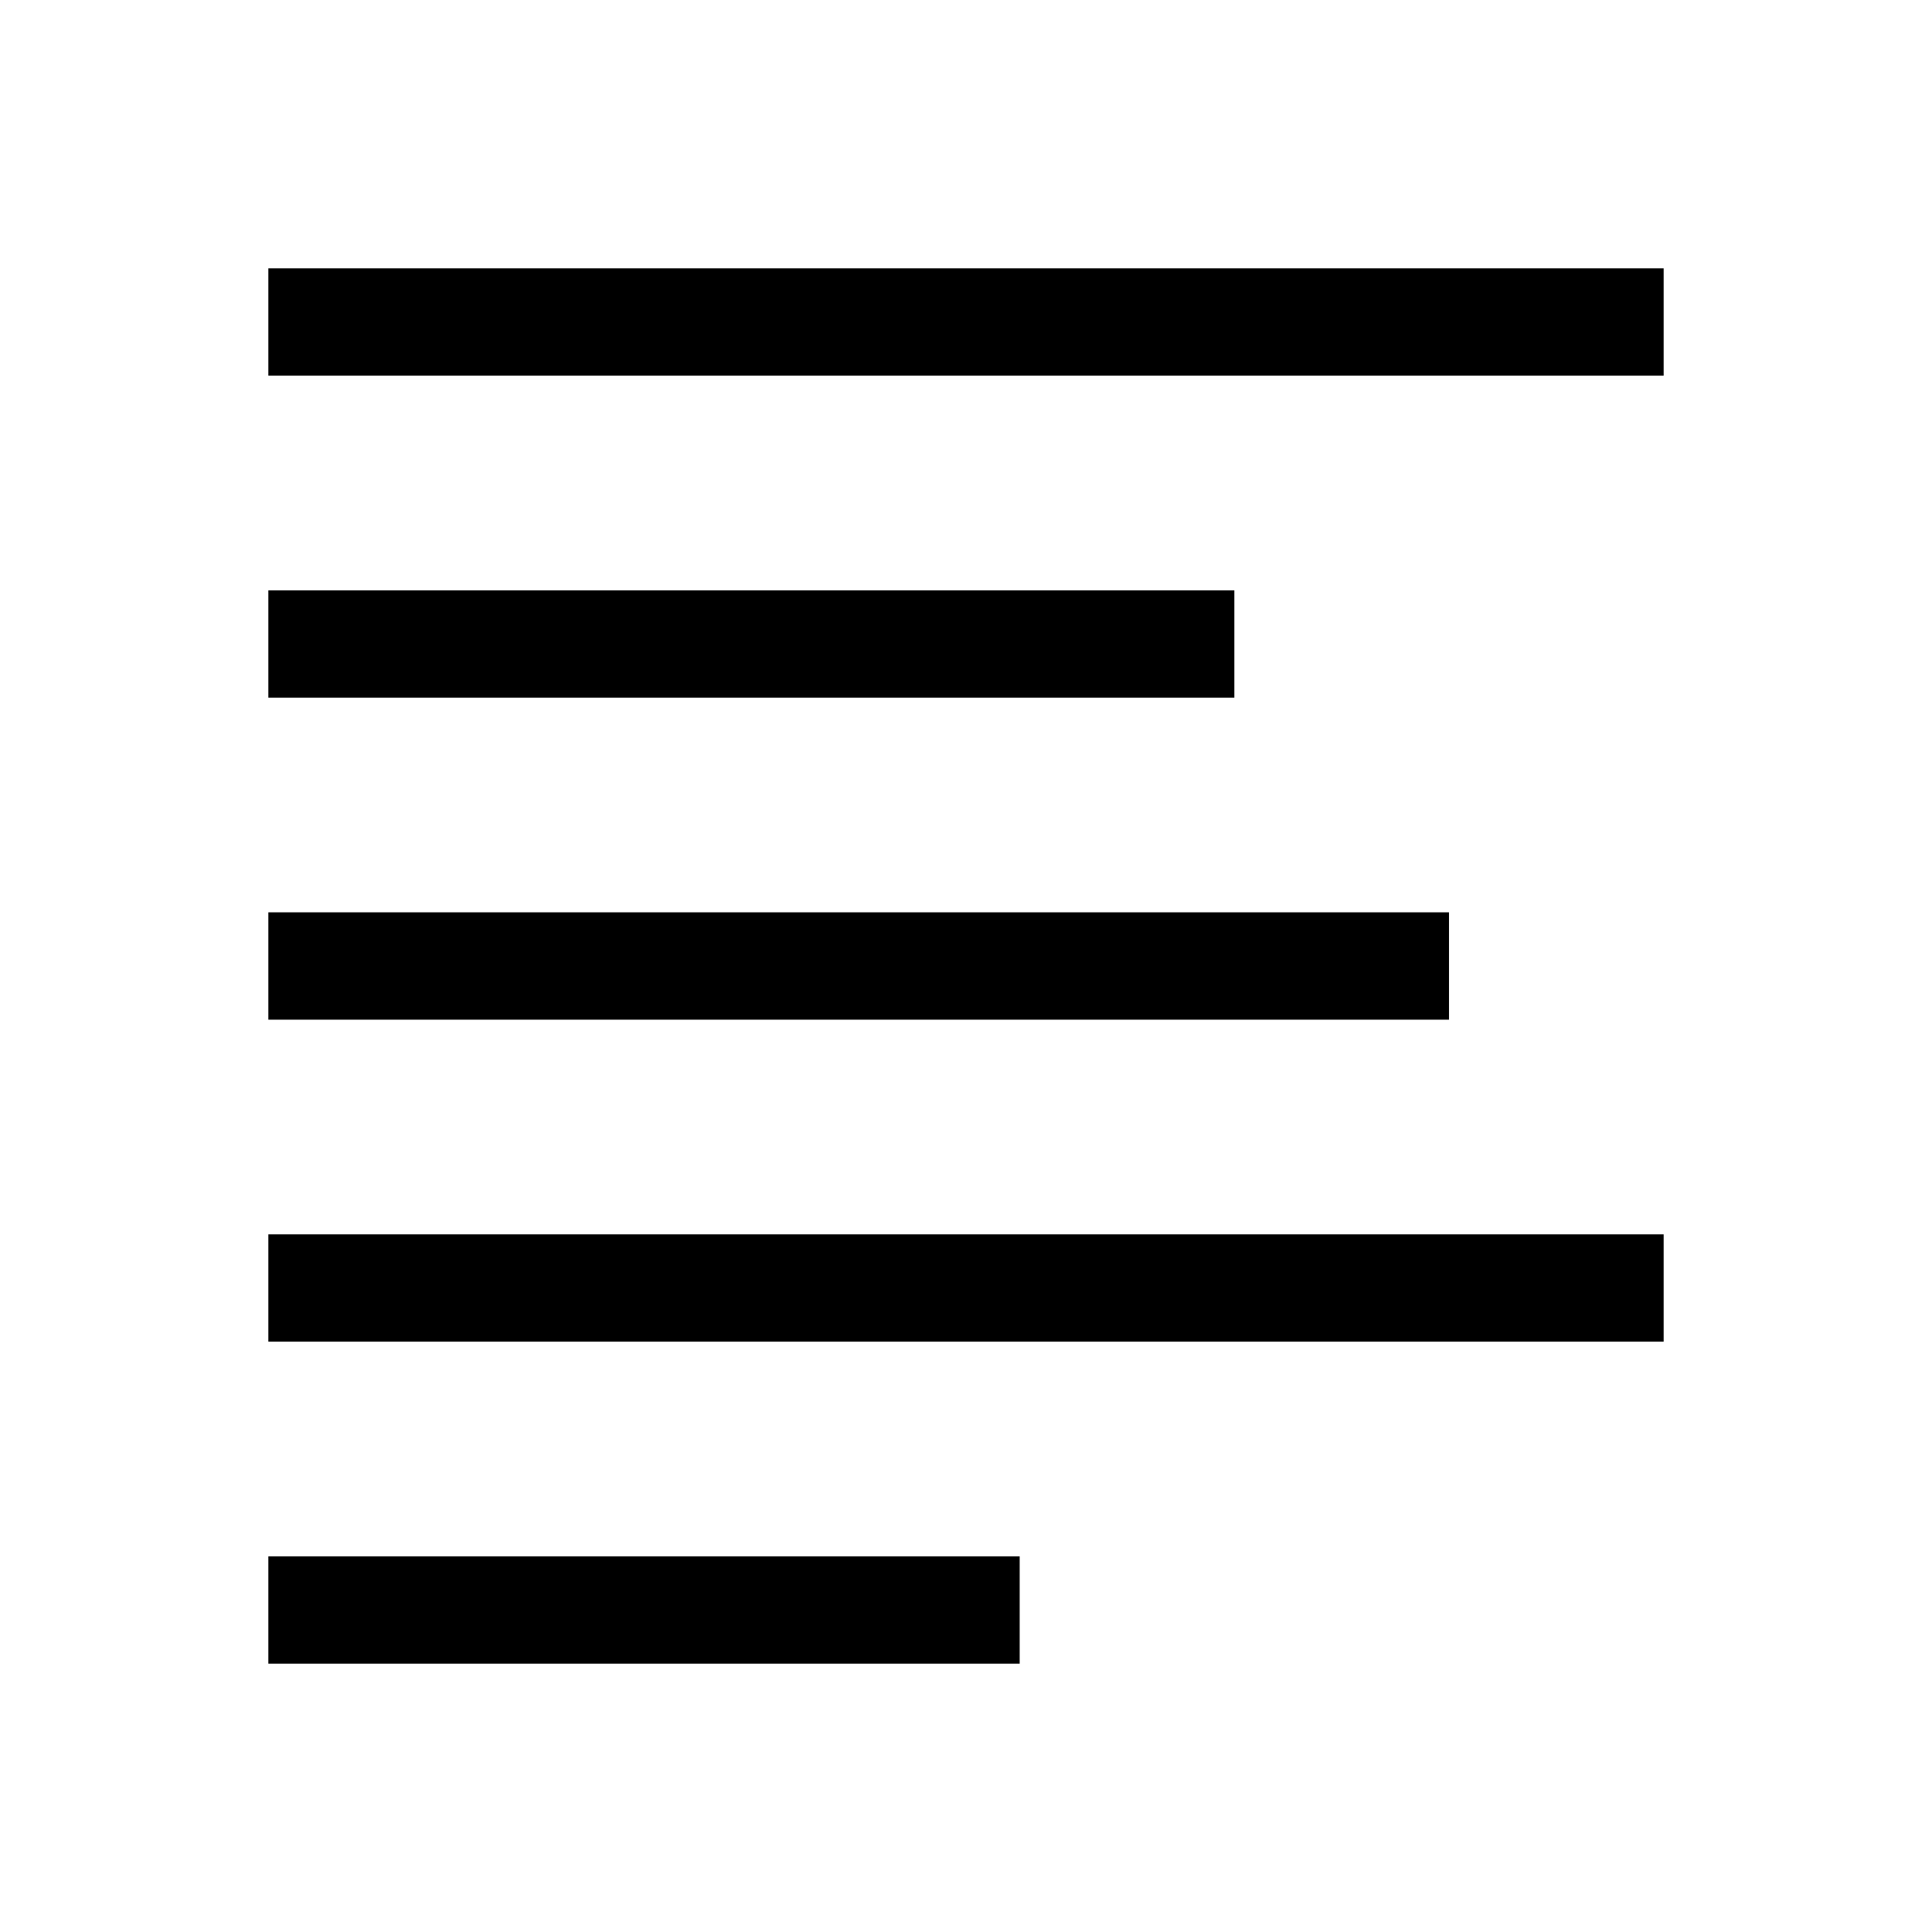 <svg id="adb36d01-3c8c-4813-bb9f-be7fc7f6a6eb" data-name="Layer 1" xmlns="http://www.w3.org/2000/svg" viewBox="0 0 18 18"><rect x="2.5" y="2.5" width="13" height="1"/><rect x="2.5" y="5.5" width="9" height="1"/><rect x="2.5" y="8.5" width="11" height="1"/><rect x="2.5" y="11.5" width="13" height="1"/><rect x="2.5" y="14.5" width="7" height="1"/></svg>